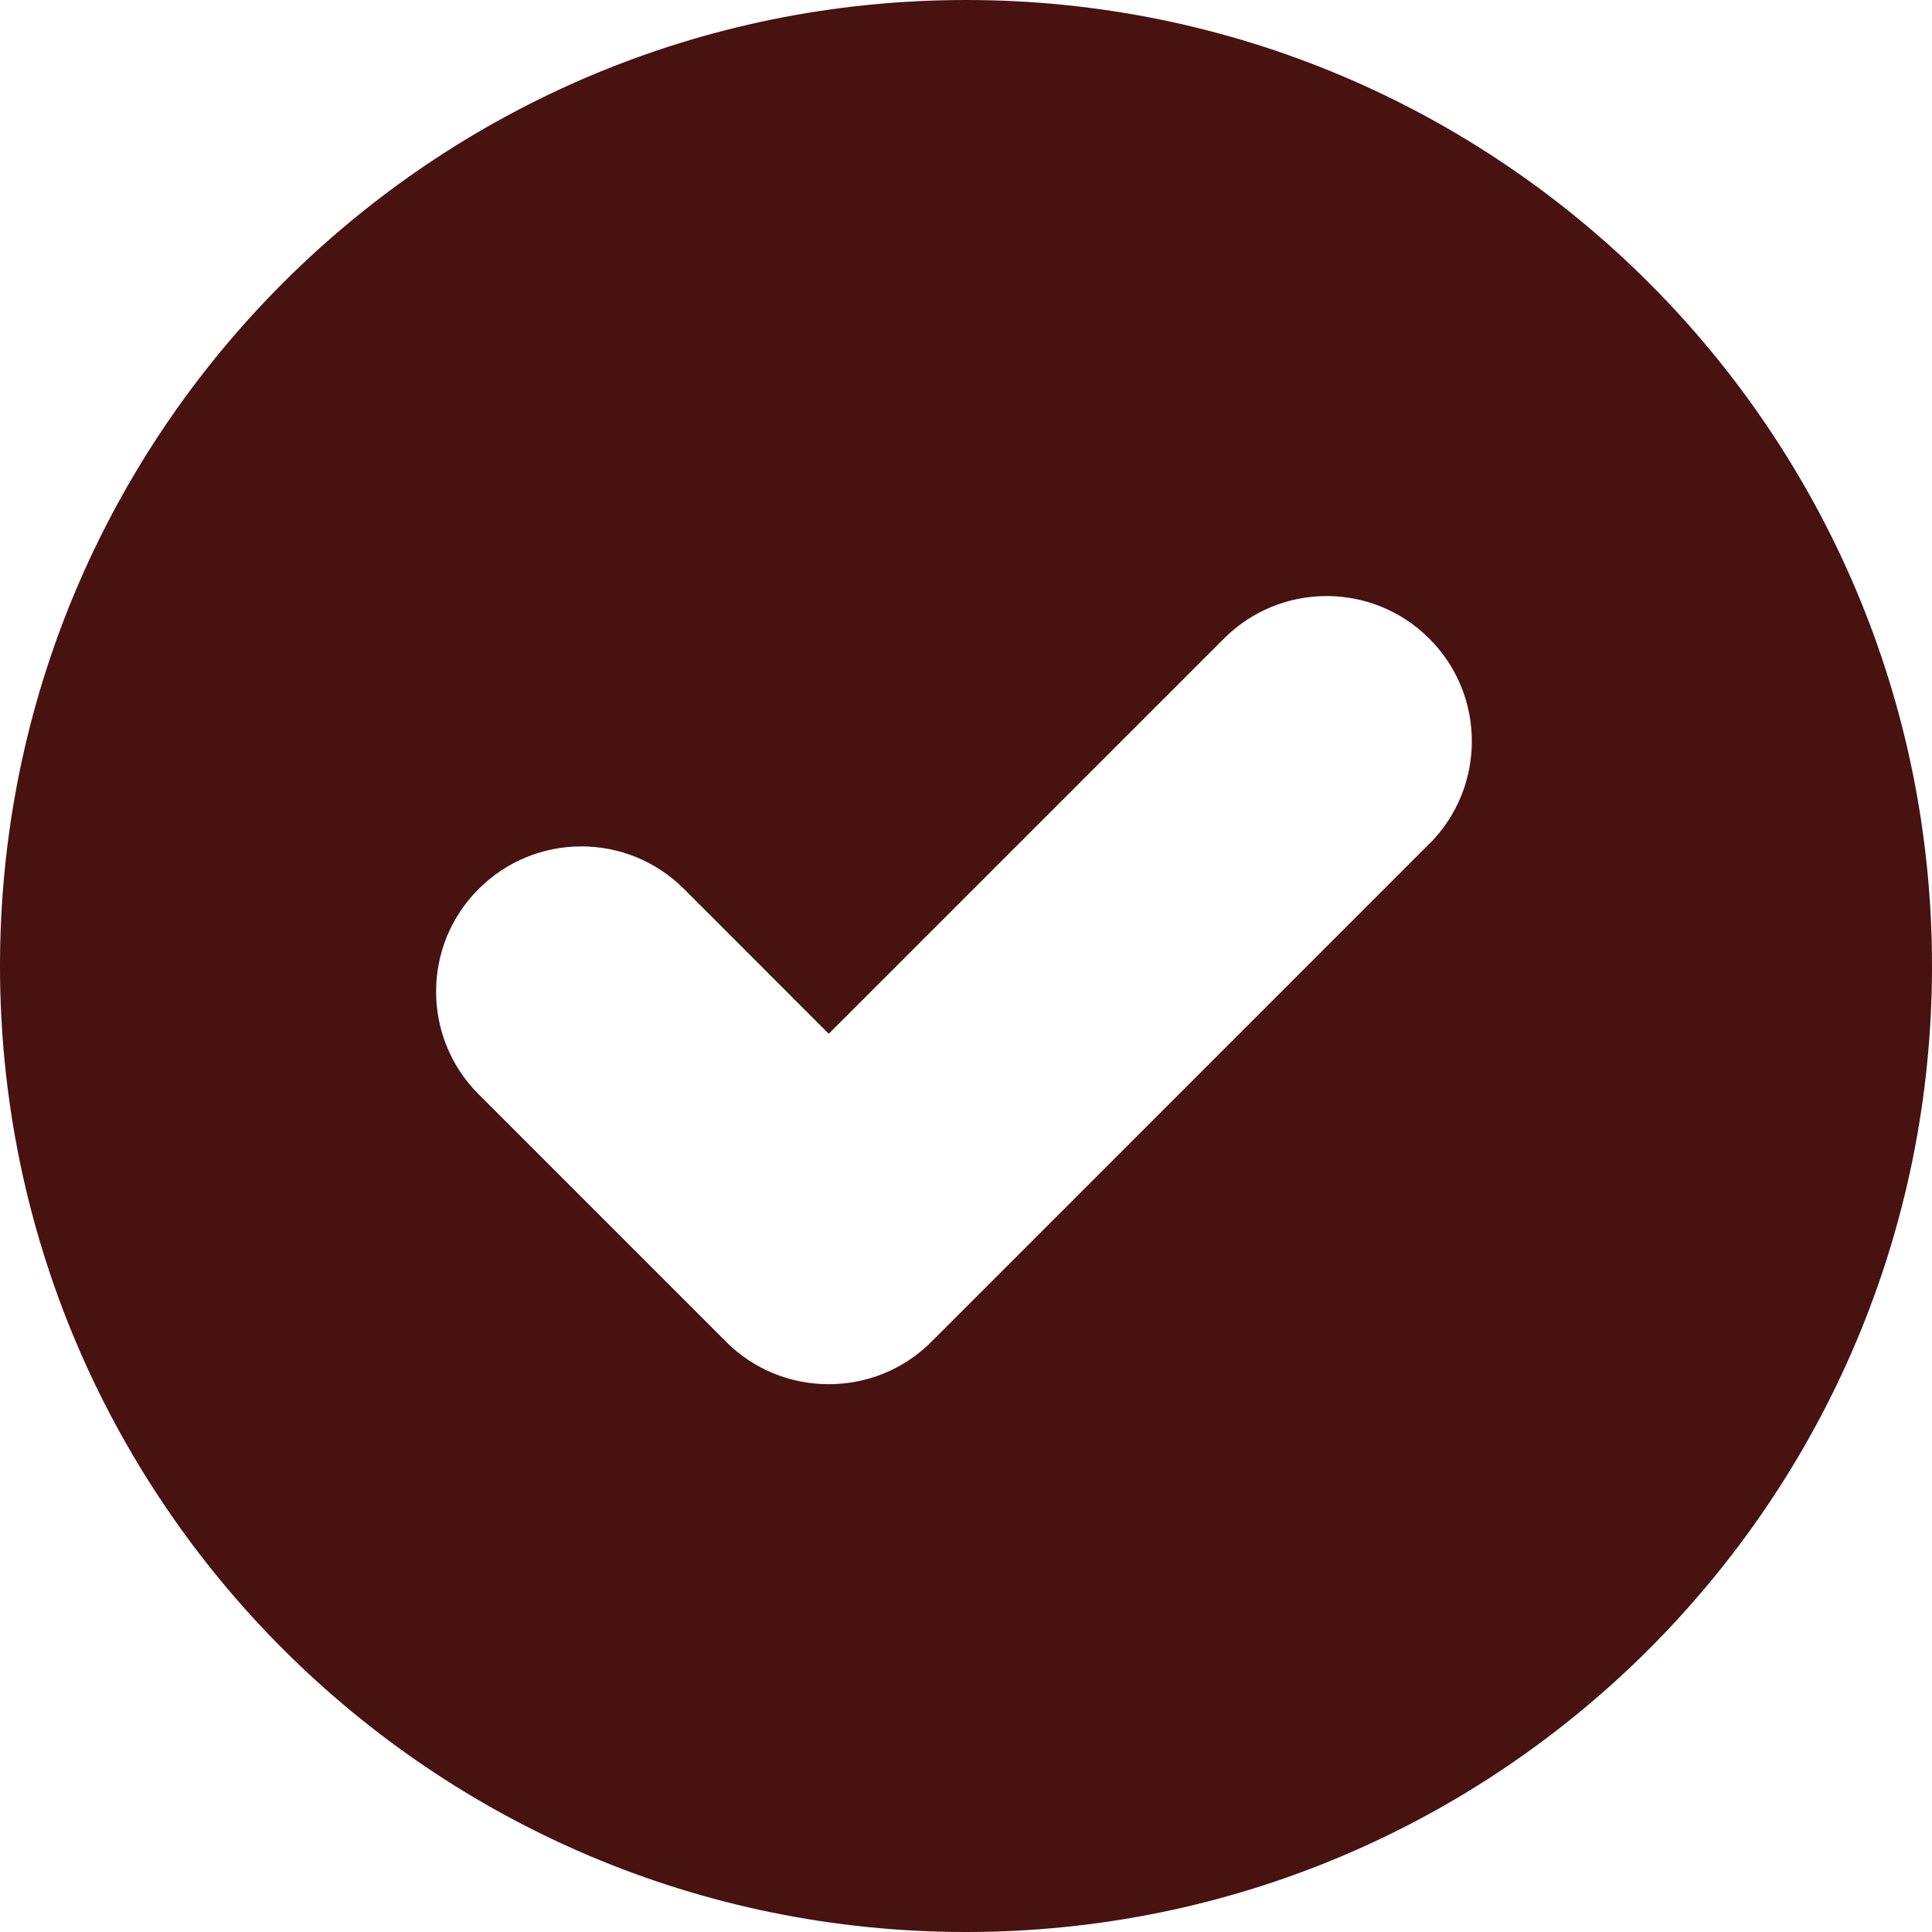 <svg width="24" height="24" viewBox="0 0 24 24" fill="none" xmlns="http://www.w3.org/2000/svg">
<g clip-path="url(#clip0_10242_9976)">
<path d="M12 0C5.373 0 0 5.373 0 12C0 18.627 5.373 24 12 24C18.627 24 24 18.627 24 12C24 5.373 18.627 0 12 0ZM17.755 10.482L11.57 16.668C11.219 17.02 10.757 17.195 10.295 17.195C9.833 17.195 9.371 17.02 9.02 16.668L5.946 13.594C5.241 12.889 5.241 11.746 5.946 11.043C6.651 10.338 7.792 10.338 8.497 11.043L10.295 12.842L15.204 7.933C15.909 7.228 17.05 7.228 17.755 7.933C18.46 8.636 18.46 9.779 17.755 10.484V10.482Z" fill="#471210"/>
</g>
<defs>
<clipPath id="clip0_10242_9976">
<rect width="24" height="24" fill="white"/>
</clipPath>
</defs>
</svg>
